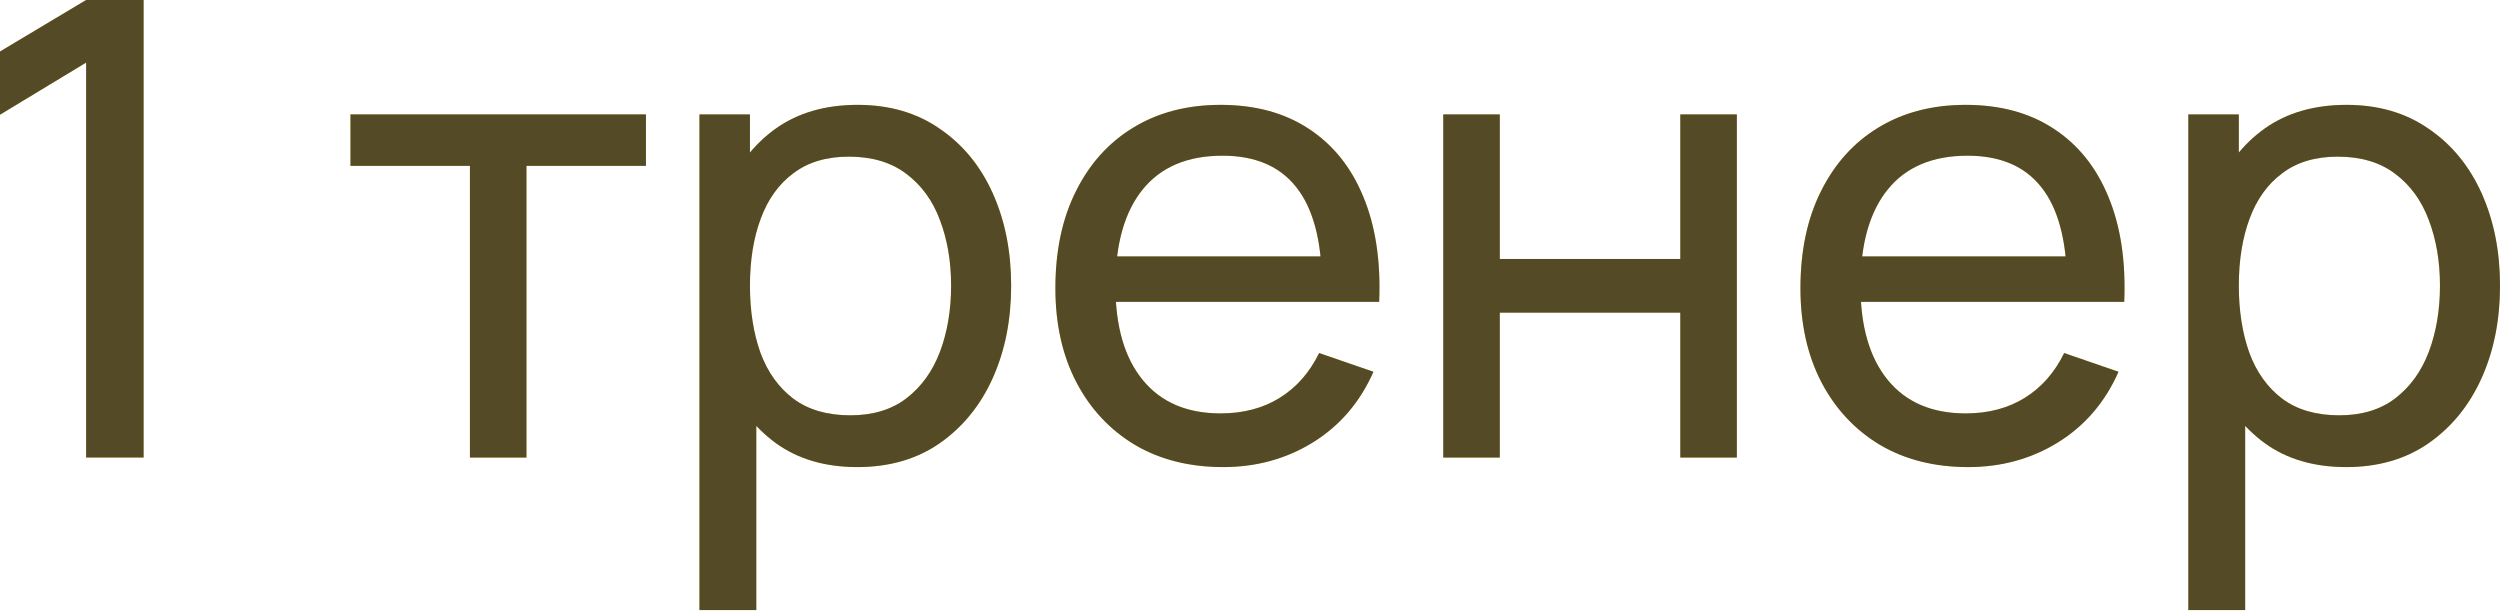 <?xml version="1.0" encoding="UTF-8"?> <svg xmlns="http://www.w3.org/2000/svg" width="221" height="54" viewBox="0 0 221 54" fill="none"> <path d="M7.612 40.449V5.534L0 10.14V4.55L7.612 0H12.696V40.449H7.612Z" fill="#FCD444"></path> <path d="M7.612 40.449V5.534L0 10.14V4.55L7.612 0H12.696V40.449H7.612Z" fill="#1C1C1C" fill-opacity="0.75"></path> <path d="M41.541 40.449V14.663H30.98V10.112H57.103V14.663H46.541V40.449H41.541Z" fill="#FCD444"></path> <path d="M41.541 40.449V14.663H30.98V10.112H57.103V14.663H46.541V40.449H41.541Z" fill="#1C1C1C" fill-opacity="0.75"></path> <path d="M75.79 41.291C72.944 41.291 70.547 40.589 68.6 39.185C66.652 37.761 65.173 35.842 64.161 33.426C63.169 30.992 62.673 28.267 62.673 25.252C62.673 22.2 63.169 19.466 64.161 17.05C65.173 14.635 66.652 12.734 68.6 11.348C70.566 9.962 72.972 9.269 75.819 9.269C78.627 9.269 81.043 9.972 83.066 11.376C85.107 12.762 86.67 14.663 87.757 17.078C88.843 19.494 89.386 22.219 89.386 25.252C89.386 28.286 88.843 31.011 87.757 33.426C86.67 35.842 85.107 37.761 83.066 39.185C81.043 40.589 78.618 41.291 75.79 41.291ZM61.83 53.932V10.112H66.296V32.443H66.858V53.932H61.83ZM75.172 36.713C77.176 36.713 78.833 36.207 80.144 35.196C81.455 34.185 82.438 32.818 83.094 31.095C83.749 29.353 84.077 27.406 84.077 25.252C84.077 23.118 83.749 21.189 83.094 19.466C82.457 17.743 81.464 16.376 80.116 15.365C78.787 14.354 77.092 13.848 75.032 13.848C73.066 13.848 71.436 14.335 70.144 15.309C68.852 16.264 67.888 17.603 67.251 19.326C66.615 21.03 66.296 23.005 66.296 25.252C66.296 27.462 66.605 29.438 67.223 31.179C67.86 32.902 68.834 34.26 70.144 35.252C71.455 36.226 73.131 36.713 75.172 36.713Z" fill="#FCD444"></path> <path d="M75.79 41.291C72.944 41.291 70.547 40.589 68.6 39.185C66.652 37.761 65.173 35.842 64.161 33.426C63.169 30.992 62.673 28.267 62.673 25.252C62.673 22.2 63.169 19.466 64.161 17.05C65.173 14.635 66.652 12.734 68.6 11.348C70.566 9.962 72.972 9.269 75.819 9.269C78.627 9.269 81.043 9.972 83.066 11.376C85.107 12.762 86.67 14.663 87.757 17.078C88.843 19.494 89.386 22.219 89.386 25.252C89.386 28.286 88.843 31.011 87.757 33.426C86.67 35.842 85.107 37.761 83.066 39.185C81.043 40.589 78.618 41.291 75.79 41.291ZM61.83 53.932V10.112H66.296V32.443H66.858V53.932H61.83ZM75.172 36.713C77.176 36.713 78.833 36.207 80.144 35.196C81.455 34.185 82.438 32.818 83.094 31.095C83.749 29.353 84.077 27.406 84.077 25.252C84.077 23.118 83.749 21.189 83.094 19.466C82.457 17.743 81.464 16.376 80.116 15.365C78.787 14.354 77.092 13.848 75.032 13.848C73.066 13.848 71.436 14.335 70.144 15.309C68.852 16.264 67.888 17.603 67.251 19.326C66.615 21.03 66.296 23.005 66.296 25.252C66.296 27.462 66.605 29.438 67.223 31.179C67.86 32.902 68.834 34.26 70.144 35.252C71.455 36.226 73.131 36.713 75.172 36.713Z" fill="#1C1C1C" fill-opacity="0.75"></path> <path d="M108.127 41.291C105.15 41.291 102.547 40.636 100.319 39.325C98.109 37.996 96.386 36.151 95.15 33.791C93.914 31.413 93.296 28.642 93.296 25.477C93.296 22.163 93.905 19.297 95.122 16.882C96.339 14.447 98.034 12.575 100.206 11.264C102.397 9.934 104.963 9.269 107.903 9.269C110.955 9.269 113.549 9.972 115.683 11.376C117.837 12.781 119.447 14.784 120.515 17.387C121.601 19.99 122.069 23.09 121.919 26.685H116.863V24.887C116.807 21.161 116.049 18.38 114.588 16.545C113.127 14.691 110.955 13.764 108.071 13.764C104.981 13.764 102.631 14.756 101.021 16.741C99.41 18.726 98.605 21.573 98.605 25.28C98.605 28.857 99.41 31.629 101.021 33.595C102.631 35.561 104.925 36.544 107.903 36.544C109.906 36.544 111.648 36.086 113.127 35.168C114.607 34.25 115.768 32.93 116.61 31.207L121.414 32.865C120.234 35.542 118.455 37.621 116.077 39.1C113.717 40.561 111.067 41.291 108.127 41.291ZM96.92 26.685V22.668H119.335V26.685H96.92Z" fill="#FCD444"></path> <path d="M108.127 41.291C105.15 41.291 102.547 40.636 100.319 39.325C98.109 37.996 96.386 36.151 95.15 33.791C93.914 31.413 93.296 28.642 93.296 25.477C93.296 22.163 93.905 19.297 95.122 16.882C96.339 14.447 98.034 12.575 100.206 11.264C102.397 9.934 104.963 9.269 107.903 9.269C110.955 9.269 113.549 9.972 115.683 11.376C117.837 12.781 119.447 14.784 120.515 17.387C121.601 19.99 122.069 23.09 121.919 26.685H116.863V24.887C116.807 21.161 116.049 18.38 114.588 16.545C113.127 14.691 110.955 13.764 108.071 13.764C104.981 13.764 102.631 14.756 101.021 16.741C99.41 18.726 98.605 21.573 98.605 25.28C98.605 28.857 99.41 31.629 101.021 33.595C102.631 35.561 104.925 36.544 107.903 36.544C109.906 36.544 111.648 36.086 113.127 35.168C114.607 34.25 115.768 32.93 116.61 31.207L121.414 32.865C120.234 35.542 118.455 37.621 116.077 39.1C113.717 40.561 111.067 41.291 108.127 41.291ZM96.92 26.685V22.668H119.335V26.685H96.92Z" fill="#1C1C1C" fill-opacity="0.75"></path> <path d="M127.583 40.449V10.112H132.583V22.893H148.538V10.112H153.538V40.449H148.538V27.64H132.583V40.449H127.583Z" fill="#FCD444"></path> <path d="M127.583 40.449V10.112H132.583V22.893H148.538V10.112H153.538V40.449H148.538V27.64H132.583V40.449H127.583Z" fill="#1C1C1C" fill-opacity="0.75"></path> <path d="M173.99 41.291C171.013 41.291 168.41 40.636 166.182 39.325C163.972 37.996 162.249 36.151 161.013 33.791C159.777 31.413 159.159 28.642 159.159 25.477C159.159 22.163 159.768 19.297 160.985 16.882C162.202 14.447 163.897 12.575 166.069 11.264C168.26 9.934 170.826 9.269 173.766 9.269C176.818 9.269 179.412 9.972 181.546 11.376C183.7 12.781 185.31 14.784 186.378 17.387C187.464 19.99 187.932 23.09 187.782 26.685H182.726V24.887C182.67 21.161 181.912 18.38 180.451 16.545C178.99 14.691 176.818 13.764 173.934 13.764C170.844 13.764 168.494 14.756 166.884 16.741C165.273 18.726 164.468 21.573 164.468 25.28C164.468 28.857 165.273 31.629 166.884 33.595C168.494 35.561 170.788 36.544 173.766 36.544C175.769 36.544 177.511 36.086 178.99 35.168C180.47 34.25 181.631 32.93 182.473 31.207L187.277 32.865C186.097 35.542 184.318 37.621 181.94 39.1C179.58 40.561 176.93 41.291 173.99 41.291ZM162.783 26.685V22.668H185.198V26.685H162.783Z" fill="#FCD444"></path> <path d="M173.99 41.291C171.013 41.291 168.41 40.636 166.182 39.325C163.972 37.996 162.249 36.151 161.013 33.791C159.777 31.413 159.159 28.642 159.159 25.477C159.159 22.163 159.768 19.297 160.985 16.882C162.202 14.447 163.897 12.575 166.069 11.264C168.26 9.934 170.826 9.269 173.766 9.269C176.818 9.269 179.412 9.972 181.546 11.376C183.7 12.781 185.31 14.784 186.378 17.387C187.464 19.99 187.932 23.09 187.782 26.685H182.726V24.887C182.67 21.161 181.912 18.38 180.451 16.545C178.99 14.691 176.818 13.764 173.934 13.764C170.844 13.764 168.494 14.756 166.884 16.741C165.273 18.726 164.468 21.573 164.468 25.28C164.468 28.857 165.273 31.629 166.884 33.595C168.494 35.561 170.788 36.544 173.766 36.544C175.769 36.544 177.511 36.086 178.99 35.168C180.47 34.25 181.631 32.93 182.473 31.207L187.277 32.865C186.097 35.542 184.318 37.621 181.94 39.1C179.58 40.561 176.93 41.291 173.99 41.291ZM162.783 26.685V22.668H185.198V26.685H162.783Z" fill="#1C1C1C" fill-opacity="0.75"></path> <path d="M207.407 41.291C204.56 41.291 202.163 40.589 200.216 39.185C198.268 37.761 196.789 35.842 195.778 33.426C194.785 30.992 194.289 28.267 194.289 25.252C194.289 22.2 194.785 19.466 195.778 17.05C196.789 14.635 198.268 12.734 200.216 11.348C202.182 9.962 204.588 9.269 207.435 9.269C210.244 9.269 212.659 9.972 214.682 11.376C216.723 12.762 218.287 14.663 219.373 17.078C220.459 19.494 221.002 22.219 221.002 25.252C221.002 28.286 220.459 31.011 219.373 33.426C218.287 35.842 216.723 37.761 214.682 39.185C212.659 40.589 210.234 41.291 207.407 41.291ZM193.446 53.932V10.112H197.912V32.443H198.474V53.932H193.446ZM206.789 36.713C208.792 36.713 210.45 36.207 211.76 35.196C213.071 34.185 214.054 32.818 214.71 31.095C215.365 29.353 215.693 27.406 215.693 25.252C215.693 23.118 215.365 21.189 214.71 19.466C214.073 17.743 213.081 16.376 211.732 15.365C210.403 14.354 208.708 13.848 206.648 13.848C204.682 13.848 203.053 14.335 201.761 15.309C200.469 16.264 199.504 17.603 198.867 19.326C198.231 21.03 197.912 23.005 197.912 25.252C197.912 27.462 198.221 29.438 198.839 31.179C199.476 32.902 200.45 34.26 201.761 35.252C203.072 36.226 204.748 36.713 206.789 36.713Z" fill="#FCD444"></path> <path d="M207.407 41.291C204.56 41.291 202.163 40.589 200.216 39.185C198.268 37.761 196.789 35.842 195.778 33.426C194.785 30.992 194.289 28.267 194.289 25.252C194.289 22.2 194.785 19.466 195.778 17.05C196.789 14.635 198.268 12.734 200.216 11.348C202.182 9.962 204.588 9.269 207.435 9.269C210.244 9.269 212.659 9.972 214.682 11.376C216.723 12.762 218.287 14.663 219.373 17.078C220.459 19.494 221.002 22.219 221.002 25.252C221.002 28.286 220.459 31.011 219.373 33.426C218.287 35.842 216.723 37.761 214.682 39.185C212.659 40.589 210.234 41.291 207.407 41.291ZM193.446 53.932V10.112H197.912V32.443H198.474V53.932H193.446ZM206.789 36.713C208.792 36.713 210.45 36.207 211.76 35.196C213.071 34.185 214.054 32.818 214.71 31.095C215.365 29.353 215.693 27.406 215.693 25.252C215.693 23.118 215.365 21.189 214.71 19.466C214.073 17.743 213.081 16.376 211.732 15.365C210.403 14.354 208.708 13.848 206.648 13.848C204.682 13.848 203.053 14.335 201.761 15.309C200.469 16.264 199.504 17.603 198.867 19.326C198.231 21.03 197.912 23.005 197.912 25.252C197.912 27.462 198.221 29.438 198.839 31.179C199.476 32.902 200.45 34.26 201.761 35.252C203.072 36.226 204.748 36.713 206.789 36.713Z" fill="#1C1C1C" fill-opacity="0.75"></path> </svg> 
